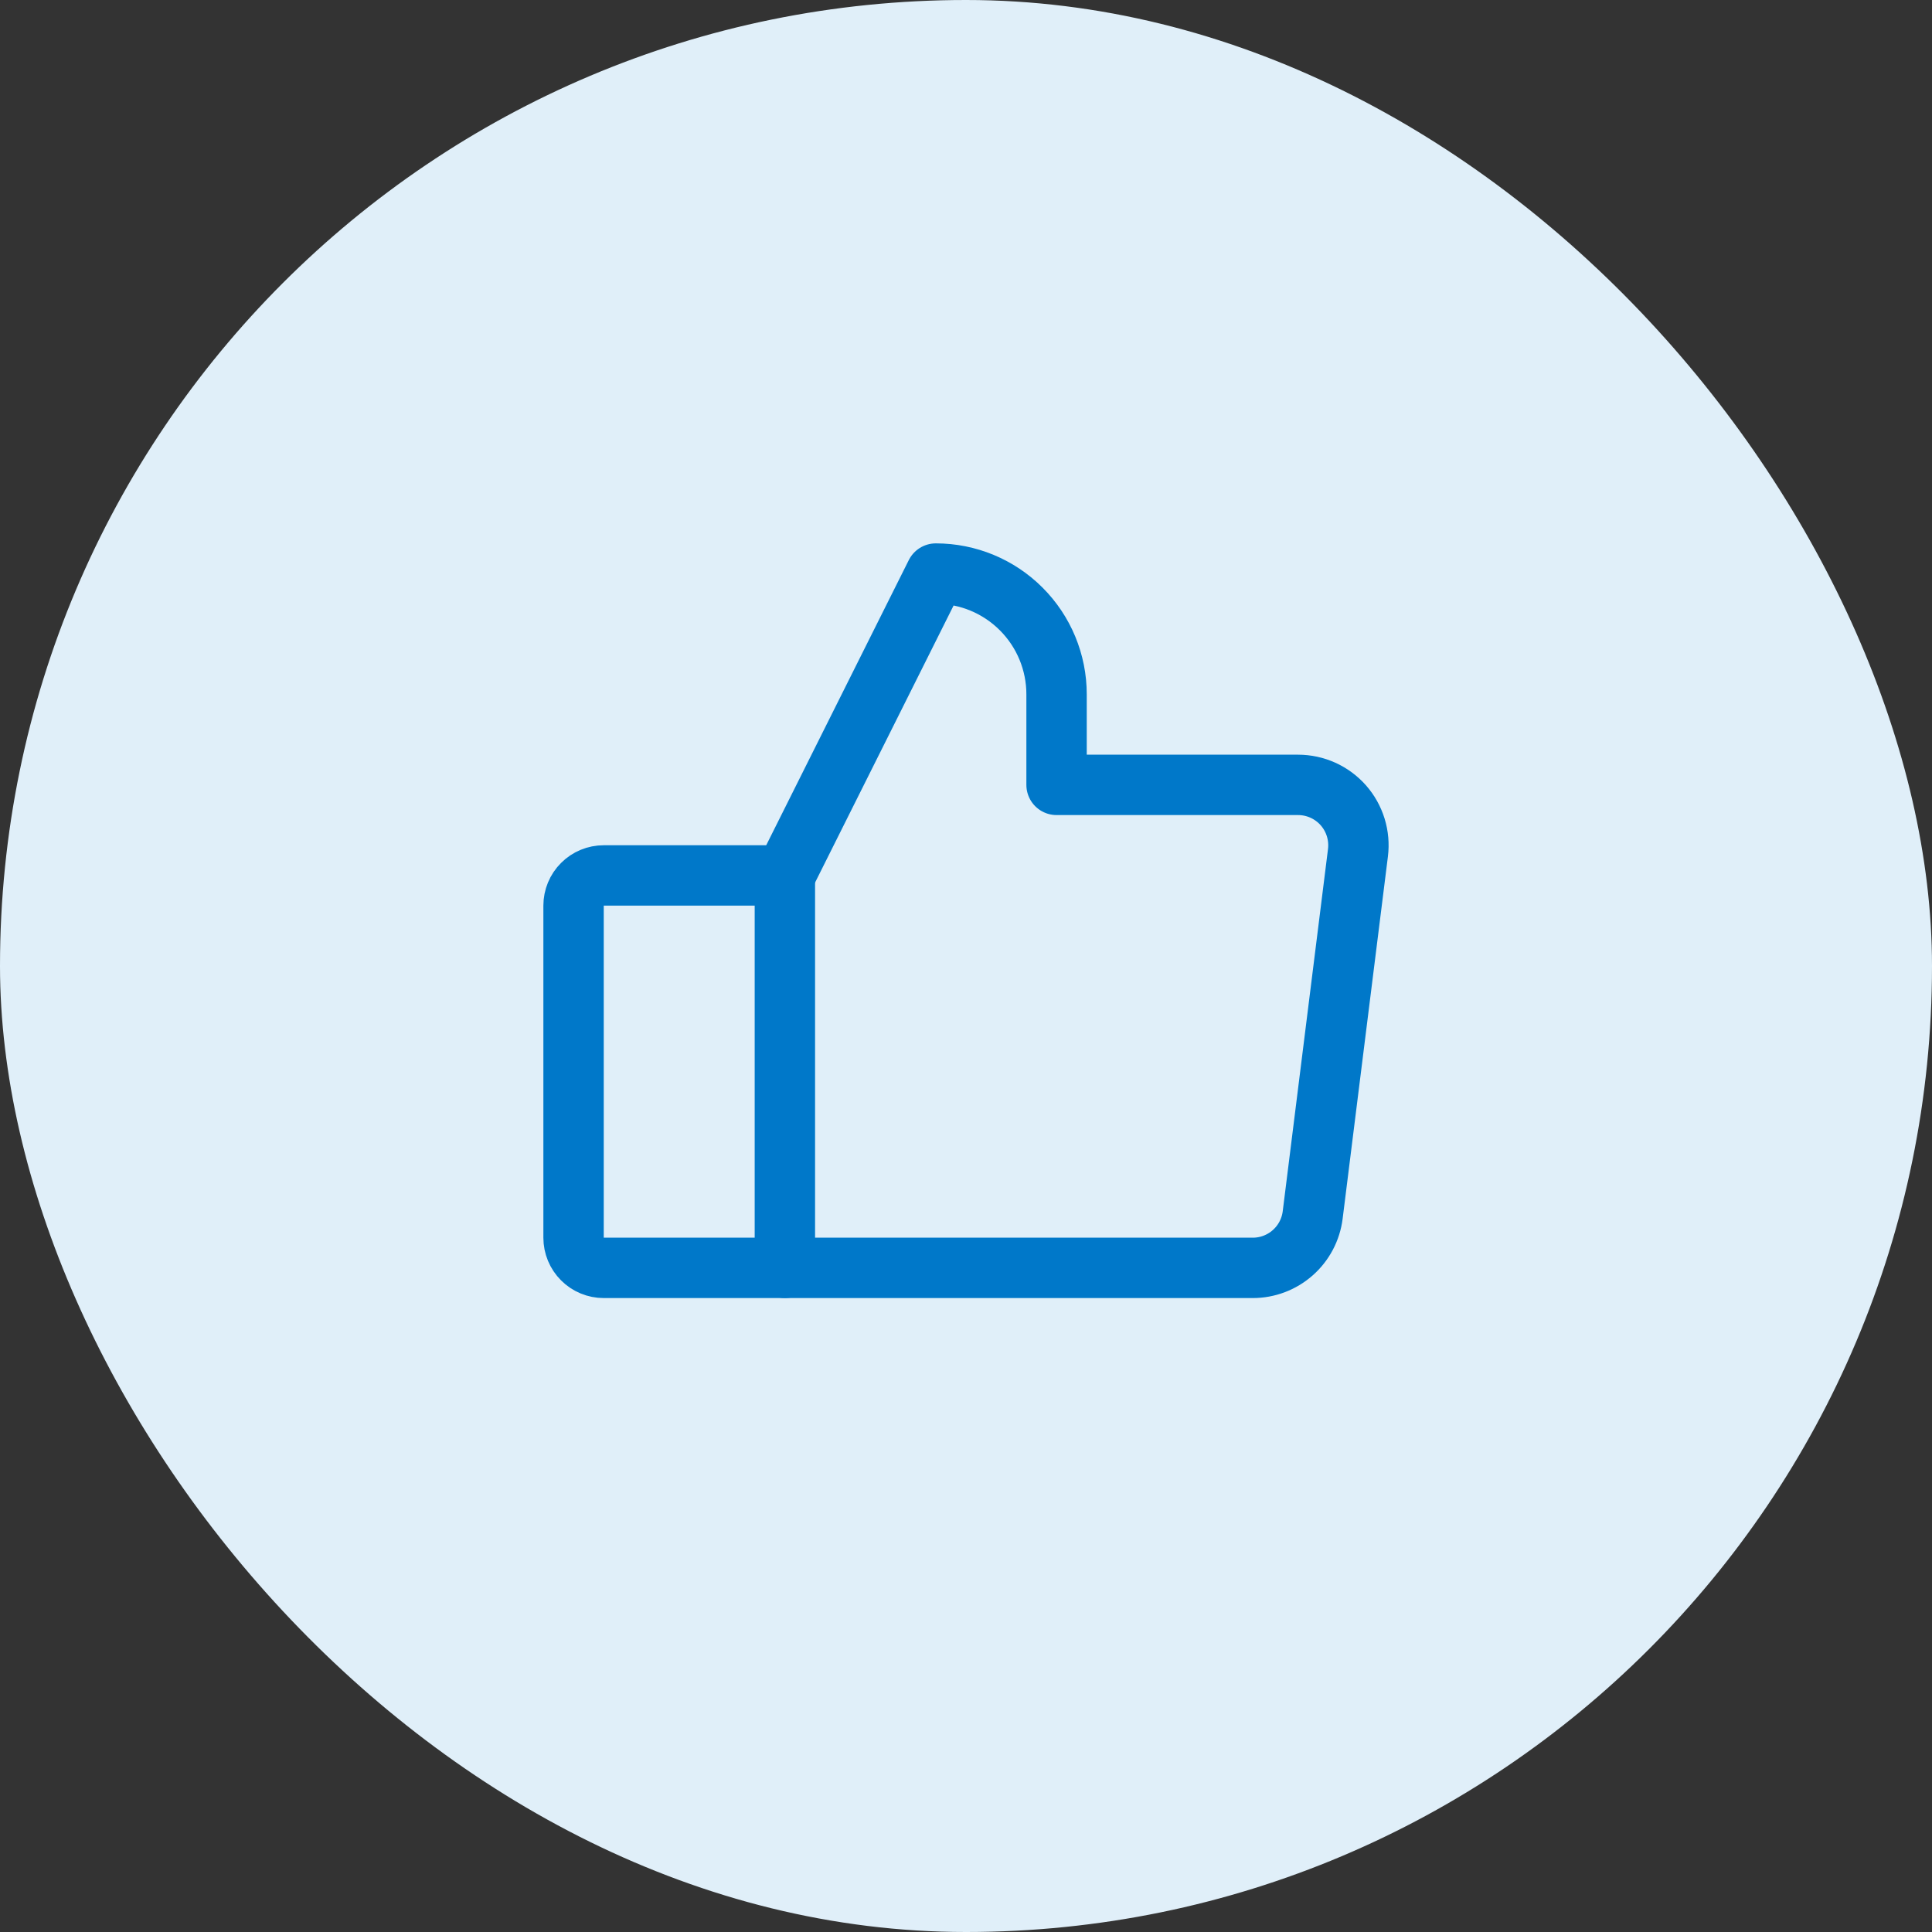 <?xml version="1.0" encoding="UTF-8"?>
<svg xmlns="http://www.w3.org/2000/svg" width="64" height="64" viewBox="0 0 64 64" fill="none">
  <rect x="0" y="0" width="64" height="64" fill="#333333" stroke="none"/>
  <rect width="64" height="64" rx="32" fill="#E0EFF9"></rect>
  <g clip-path="url(#clip0_5581_261)">
    <path d="M20 29H26V42H20C19.735 42 19.48 41.895 19.293 41.707C19.105 41.52 19 41.265 19 41V30C19 29.735 19.105 29.48 19.293 29.293C19.48 29.105 19.735 29 20 29Z" stroke="#0078C9" stroke-width="2" stroke-linecap="round" stroke-linejoin="round"></path>
    <path d="M26 29L31 19C32.061 19 33.078 19.421 33.828 20.172C34.579 20.922 35 21.939 35 23V26H43C43.284 26 43.564 26.061 43.823 26.177C44.081 26.294 44.312 26.465 44.5 26.677C44.687 26.89 44.827 27.14 44.911 27.412C44.994 27.683 45.019 27.968 44.984 28.25L43.484 40.25C43.423 40.733 43.188 41.178 42.822 41.5C42.457 41.822 41.987 42 41.5 42H26" stroke="#0078C9" stroke-width="2" stroke-linecap="round" stroke-linejoin="round"></path>
  </g>
  <defs>
    <clipPath id="clip0_5581_261">
      <rect width="32" height="32" fill="white" transform="translate(16 16)"></rect>
    </clipPath>
  </defs>
</svg>
